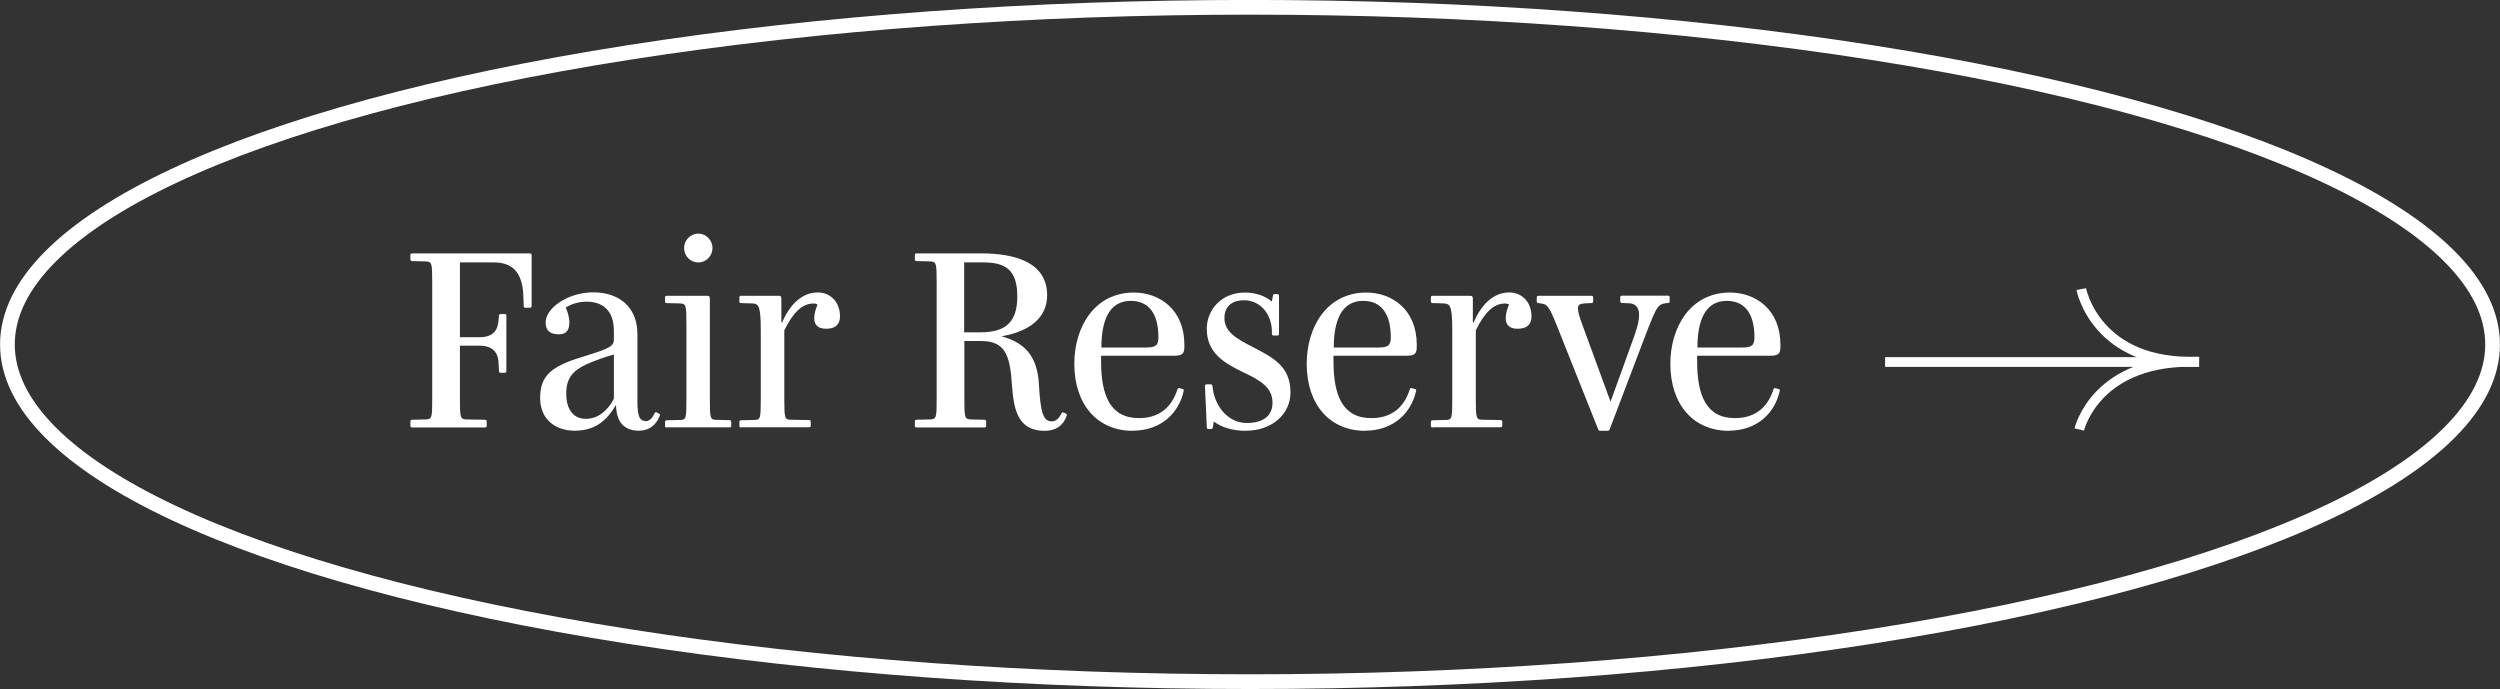 <?xml version="1.0" encoding="UTF-8"?>
<svg id="_レイヤー_2" data-name="レイヤー 2" xmlns="http://www.w3.org/2000/svg" viewBox="0 0 246.46 67.93">
  <rect x="0" y="0" width="246.46" height="67.93" fill="#333333" stroke="none"/>
  <defs>
    <style>
      .cls-1 {
        fill: #fff;
      }

      .cls-2 {
        stroke-width: 1.45px;
      }

      .cls-2, .cls-3 {
        fill: none;
        stroke: #fff;
        stroke-miterlimit: 10;
      }

      .cls-3 {
        stroke-width: .96px;
      }
    </style>
  </defs>
  <g id="_レイヤー_3" data-name="レイヤー 3">
    <g>
      <ellipse class="cls-2" cx="123.23" cy="33.96" rx="122.5" ry="33.24"/>
      <g>
        <path class="cls-1" d="m40.66,42.14c-.15,0-.2-.03-.2-.18v-.38c0-.15.05-.2.2-.2l1.32-.03c.61-.03.63-.18.63-2.11v-11.36c0-1.93-.03-2.08-.63-2.11l-1.32-.03c-.15,0-.2-.05-.2-.2v-.38c0-.15.05-.18.2-.18h11.52c.2,0,.23.05.23.2v4.96c0,.15-.03.2-.2.2h-.38c-.18,0-.2-.05-.2-.2l-.03-.76c-.03-2.26-.86-3.51-2.9-3.51h-3.36v7.37h1.96c1.37,0,1.83-.74,1.86-1.83l.03-.25c0-.15.03-.2.2-.2h.33c.18,0,.2.05.2.2v5.39c0,.15-.03.2-.2.2h-.33c-.18,0-.2-.05-.2-.2l-.03-.61c0-1.07-.48-1.86-1.86-1.86h-1.96v5.16c0,1.93.03,2.08.63,2.11l1.81.03c.15,0,.2.05.2.2v.38c0,.15-.05.18-.2.18h-7.12Z"/>
        <path class="cls-1" d="m63.62,41.53c.43,0,.71-.36.89-.74.05-.13.1-.18.23-.13l.2.1c.13.05.15.13.08.28-.33.81-.97,1.42-2.03,1.42-1.45,0-2.21-.84-2.26-2.47h-.05c-.97,1.65-2.19,2.47-4.02,2.47s-3.41-1.04-3.41-3.23,1.09-3.1,4.07-4.02c3.2-.97,3.2-1.14,3.2-1.93v-.64c0-2.19-1.27-2.9-2.69-2.9-.81,0-1.5.23-2.06.58.25.53.36,1.07.36,1.47,0,.66-.23,1.17-1.04,1.17s-1.3-.33-1.3-1.17c0-1.42,2.19-2.97,4.7-2.97,2.34,0,4.35,1.27,4.35,4.14v6.66c0,1.37.2,1.88.79,1.88Zm-3.1-6.58c-.92.25-1.91.61-2.72.97-1.37.64-1.98,1.4-1.98,2.9,0,1.35.58,2.47,1.93,2.47,1.22,0,2.16-.81,2.77-1.98v-4.35Z"/>
        <path class="cls-1" d="m65.76,42.14c-.15,0-.2-.03-.2-.18v-.33c0-.15.05-.2.2-.2l1.27-.03c.61,0,.64-.15.64-2.08v-7.3c0-1.93-.03-2.08-.64-2.11l-1.27-.03c-.15,0-.2-.03-.2-.18v-.36c0-.15.05-.18.2-.18h3.99c.18,0,.23.1.23.31v9.84c0,1.93.03,2.08.66,2.08l1.25.03c.15,0,.2.05.2.2v.33c0,.15-.05.18-.2.18h-6.13Zm3.08-16.27c-.79,0-1.4-.64-1.4-1.42s.64-1.42,1.4-1.42,1.4.64,1.4,1.42-.61,1.42-1.4,1.42Z"/>
        <path class="cls-1" d="m73.09,42.14c-.15,0-.2-.03-.2-.18v-.33c0-.15.05-.2.2-.2l1.27-.03c.61,0,.64-.15.64-2.08v-6.79c0-2.52-.25-2.59-.89-2.62l-1.02-.03c-.15,0-.2-.03-.2-.18v-.36c0-.15.05-.18.2-.18h3.71c.18,0,.23.1.23.31v2.31h.08c.81-1.88,2.03-2.95,3.51-2.95,1.27,0,2.19.97,2.19,2.36,0,.86-.53,1.22-1.37,1.22s-1.17-.43-1.17-1.04c0-.46.15-.94.33-1.35-.1-.05-.23-.1-.38-.1-1.12,0-2.01.84-2.9,2.64v6.74c0,1.93.03,2.08.66,2.08l1.75.03c.15,0,.2.05.2.2v.33c0,.15-.05.18-.2.18h-6.63Z"/>
        <path class="cls-1" d="m98.79,33.14v.03c2.03.58,3.51,1.73,3.64,4.86.15,2.62.41,3.51,1.25,3.51.43,0,.74-.33.94-.74.05-.13.1-.18.23-.13l.23.1c.1.05.13.13.05.28-.3.81-.92,1.42-2.16,1.42-2.59,0-3.02-2.03-3.2-4.4-.18-3.13-.71-4.45-3.05-4.45h-1.65v5.62c0,1.93.03,2.08.63,2.11l1.32.03c.15,0,.2.05.2.2v.38c0,.15-.05.18-.2.18h-6.63c-.15,0-.2-.03-.2-.18v-.38c0-.15.05-.2.2-.2l1.32-.03c.61-.03.63-.18.63-2.11v-11.36c0-1.93-.03-2.08-.63-2.11l-1.32-.03c-.15,0-.2-.05-.2-.2v-.38c0-.15.05-.18.2-.18h6.33c3.46,0,6.51.94,6.51,4.12,0,2.29-1.8,3.56-4.42,4.04Zm-1.88-7.27h-1.86v6.89h1.63c2.49,0,3.61-1.04,3.61-3.53,0-2.72-1.25-3.36-3.38-3.36Z"/>
        <path class="cls-1" d="m111.66,42.47c-3.41,0-5.75-2.52-5.75-6.61,0-3.64,2.01-7.02,5.87-7.02,2.54,0,4.98,1.68,4.98,5.14v.2c0,.69-.2.89-1.02.89h-7.19v.53c0,3.38.89,5.62,3.74,5.62,2.03,0,3.23-1.12,3.76-2.77.05-.15.1-.23.25-.18l.28.08c.13.03.15.1.1.25-.46,2.03-2.13,3.86-5.03,3.86Zm-.18-12.81c-2.16,0-2.9,1.98-2.9,4.6h4.37c.99,0,1.25-.2,1.25-1.02,0-2.34-.97-3.58-2.72-3.58Z"/>
        <path class="cls-1" d="m122.84,42.47c-1.3,0-2.42-.33-3.18-.92l-.08.51c-.03.15-.03.23-.18.23h-.23c-.18,0-.2-.05-.2-.23l-.18-3.97c0-.15.03-.2.18-.2h.36c.15,0,.18.03.2.2l.05.33c.2,1.47,1.37,3.28,3.33,3.28,1.63,0,2.54-.71,2.54-2.01,0-1.6-1.42-2.29-2.95-3.02-1.75-.86-3.53-1.83-3.53-4.25,0-1.96,1.53-3.58,3.74-3.58,1.07,0,2.03.33,2.67.89l.1-.51c.03-.18.05-.23.18-.23h.25c.15,0,.18.08.18.23v3.66c0,.15-.03.2-.2.2h-.3c-.15,0-.2-.05-.2-.2v-.25c-.05-1.83-1.27-3.03-2.75-3.03-1.3,0-1.93.71-1.93,1.75,0,1.35,1.14,2.01,2.77,2.85,2.06,1.07,3.74,1.91,3.74,4.5,0,2.08-1.78,3.76-4.37,3.76Z"/>
        <path class="cls-1" d="m134.57,42.47c-3.41,0-5.75-2.52-5.75-6.61,0-3.64,2.01-7.02,5.87-7.02,2.54,0,4.98,1.68,4.98,5.14v.2c0,.69-.2.89-1.02.89h-7.19v.53c0,3.38.89,5.62,3.74,5.62,2.03,0,3.23-1.12,3.76-2.77.05-.15.1-.23.25-.18l.28.08c.13.03.15.1.1.25-.46,2.03-2.14,3.86-5.03,3.86Zm-.18-12.81c-2.16,0-2.9,1.98-2.9,4.6h4.37c.99,0,1.25-.2,1.25-1.02,0-2.34-.97-3.58-2.72-3.58Z"/>
        <path class="cls-1" d="m141.26,42.14c-.15,0-.2-.03-.2-.18v-.33c0-.15.05-.2.2-.2l1.27-.03c.61,0,.64-.15.64-2.08v-6.79c0-2.52-.25-2.59-.89-2.62l-1.02-.03c-.15,0-.2-.03-.2-.18v-.36c0-.15.05-.18.2-.18h3.71c.18,0,.23.1.23.31v2.31h.08c.81-1.88,2.03-2.95,3.51-2.95,1.27,0,2.19.97,2.19,2.36,0,.86-.53,1.22-1.37,1.22s-1.17-.43-1.17-1.04c0-.46.15-.94.33-1.35-.1-.05-.23-.1-.38-.1-1.12,0-2.01.84-2.9,2.64v6.74c0,1.93.03,2.08.66,2.08l1.75.03c.15,0,.2.05.2.2v.33c0,.15-.05.18-.2.18h-6.63Z"/>
        <path class="cls-1" d="m164.14,29.91c-.56.05-.81.41-1.22,1.37-.2.46-.53,1.32-.92,2.34l-3.3,8.67c-.05.13-.08.18-.25.18h-.66c-.15,0-.2-.03-.25-.18l-4.04-10.14c-.81-2.03-.97-2.16-1.65-2.24l-.15-.03c-.15,0-.2-.03-.2-.18v-.36c0-.15.05-.18.2-.18h5.16c.15,0,.2.03.2.18v.36c0,.15-.05.18-.2.18l-.64.03c-.41.03-.66.1-.66.48,0,.36.15.86.48,1.75l2.72,7.42h.03l2.14-5.92c.3-.81.66-1.83.66-2.57s-.33-1.14-.97-1.17l-.66-.03c-.15,0-.23-.03-.23-.18v-.36c0-.15.05-.18.2-.18h4.47c.15,0,.2.03.2.18v.36c0,.15-.05.18-.2.18l-.25.03Z"/>
        <path class="cls-1" d="m170.42,42.47c-3.41,0-5.75-2.52-5.75-6.61,0-3.64,2.01-7.02,5.87-7.02,2.54,0,4.98,1.68,4.98,5.14v.2c0,.69-.2.89-1.02.89h-7.19v.53c0,3.38.89,5.62,3.74,5.62,2.03,0,3.23-1.12,3.76-2.77.05-.15.1-.23.25-.18l.28.08c.13.03.15.1.1.25-.46,2.03-2.13,3.86-5.03,3.86Zm-.18-12.81c-2.16,0-2.9,1.98-2.9,4.6h4.37c.99,0,1.25-.2,1.25-1.02,0-2.34-.97-3.58-2.72-3.58Z"/>
      </g>
      <g>
        <path class="cls-3" d="m205.18,28.5s1.42,7.57,11.6,7.14"/>
        <path class="cls-3" d="m204.98,42.34s1.64-7.07,11.81-6.65h-30.95"/>
      </g>
    </g>
  </g>
</svg>